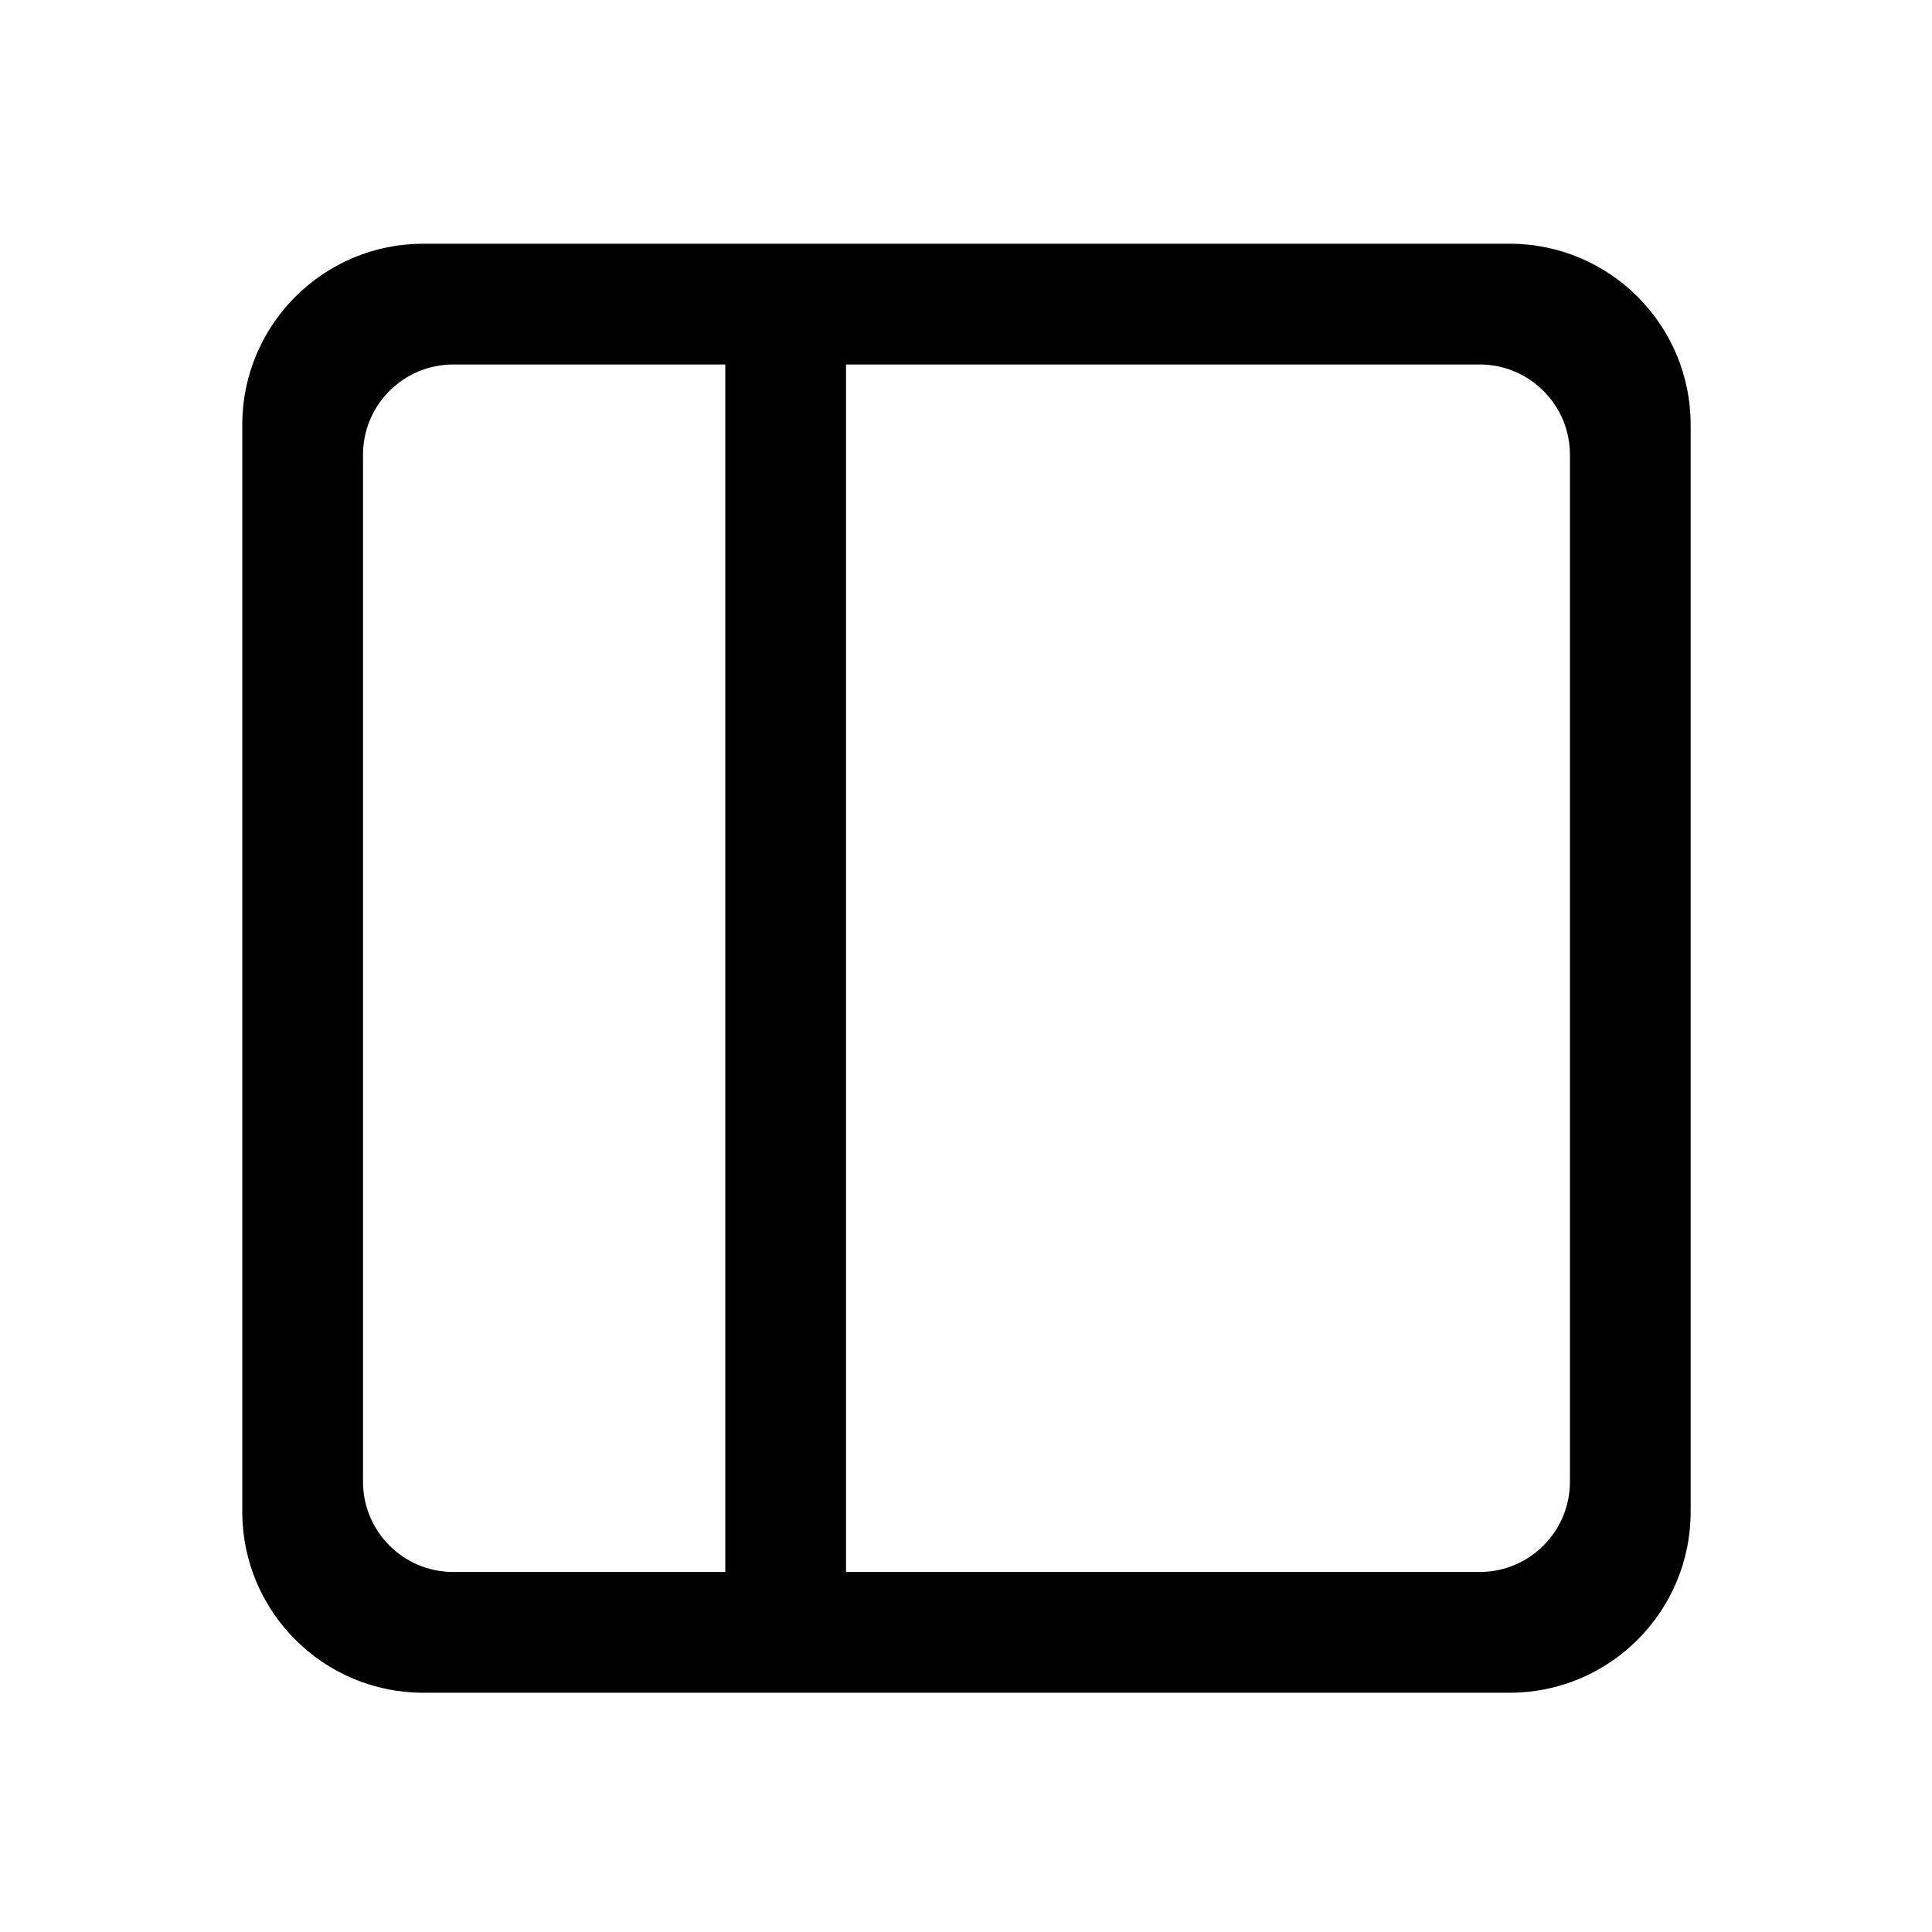 <svg fill="#000000" viewBox="0 0 64 64" xmlns="http://www.w3.org/2000/svg">
  <path d="M50.01,56.074l-35.989,0c-3.309,0 -5.995,-2.686 -5.995,-5.995l0,-36.011c0,-3.308 2.686,-5.994 5.995,-5.994l35.989,0c3.309,0 5.995,2.686 5.995,5.994l0,36.011c0,3.309 -2.686,5.995 -5.995,5.995Zm-25.984,-4l0,-40l-9.012,0c-1.65,0.001 -2.989,1.34 -2.989,2.989l0,34.022c0,1.649 1.339,2.989 2.989,2.989l9.012,0Zm24.991,-40l-20.991,0l0,40l20.991,0c1.65,0 2.989,-1.34 2.989,-2.989l0,-34.022c0,-1.649 -1.339,-2.988 -2.989,-2.989Z"/>
</svg>

